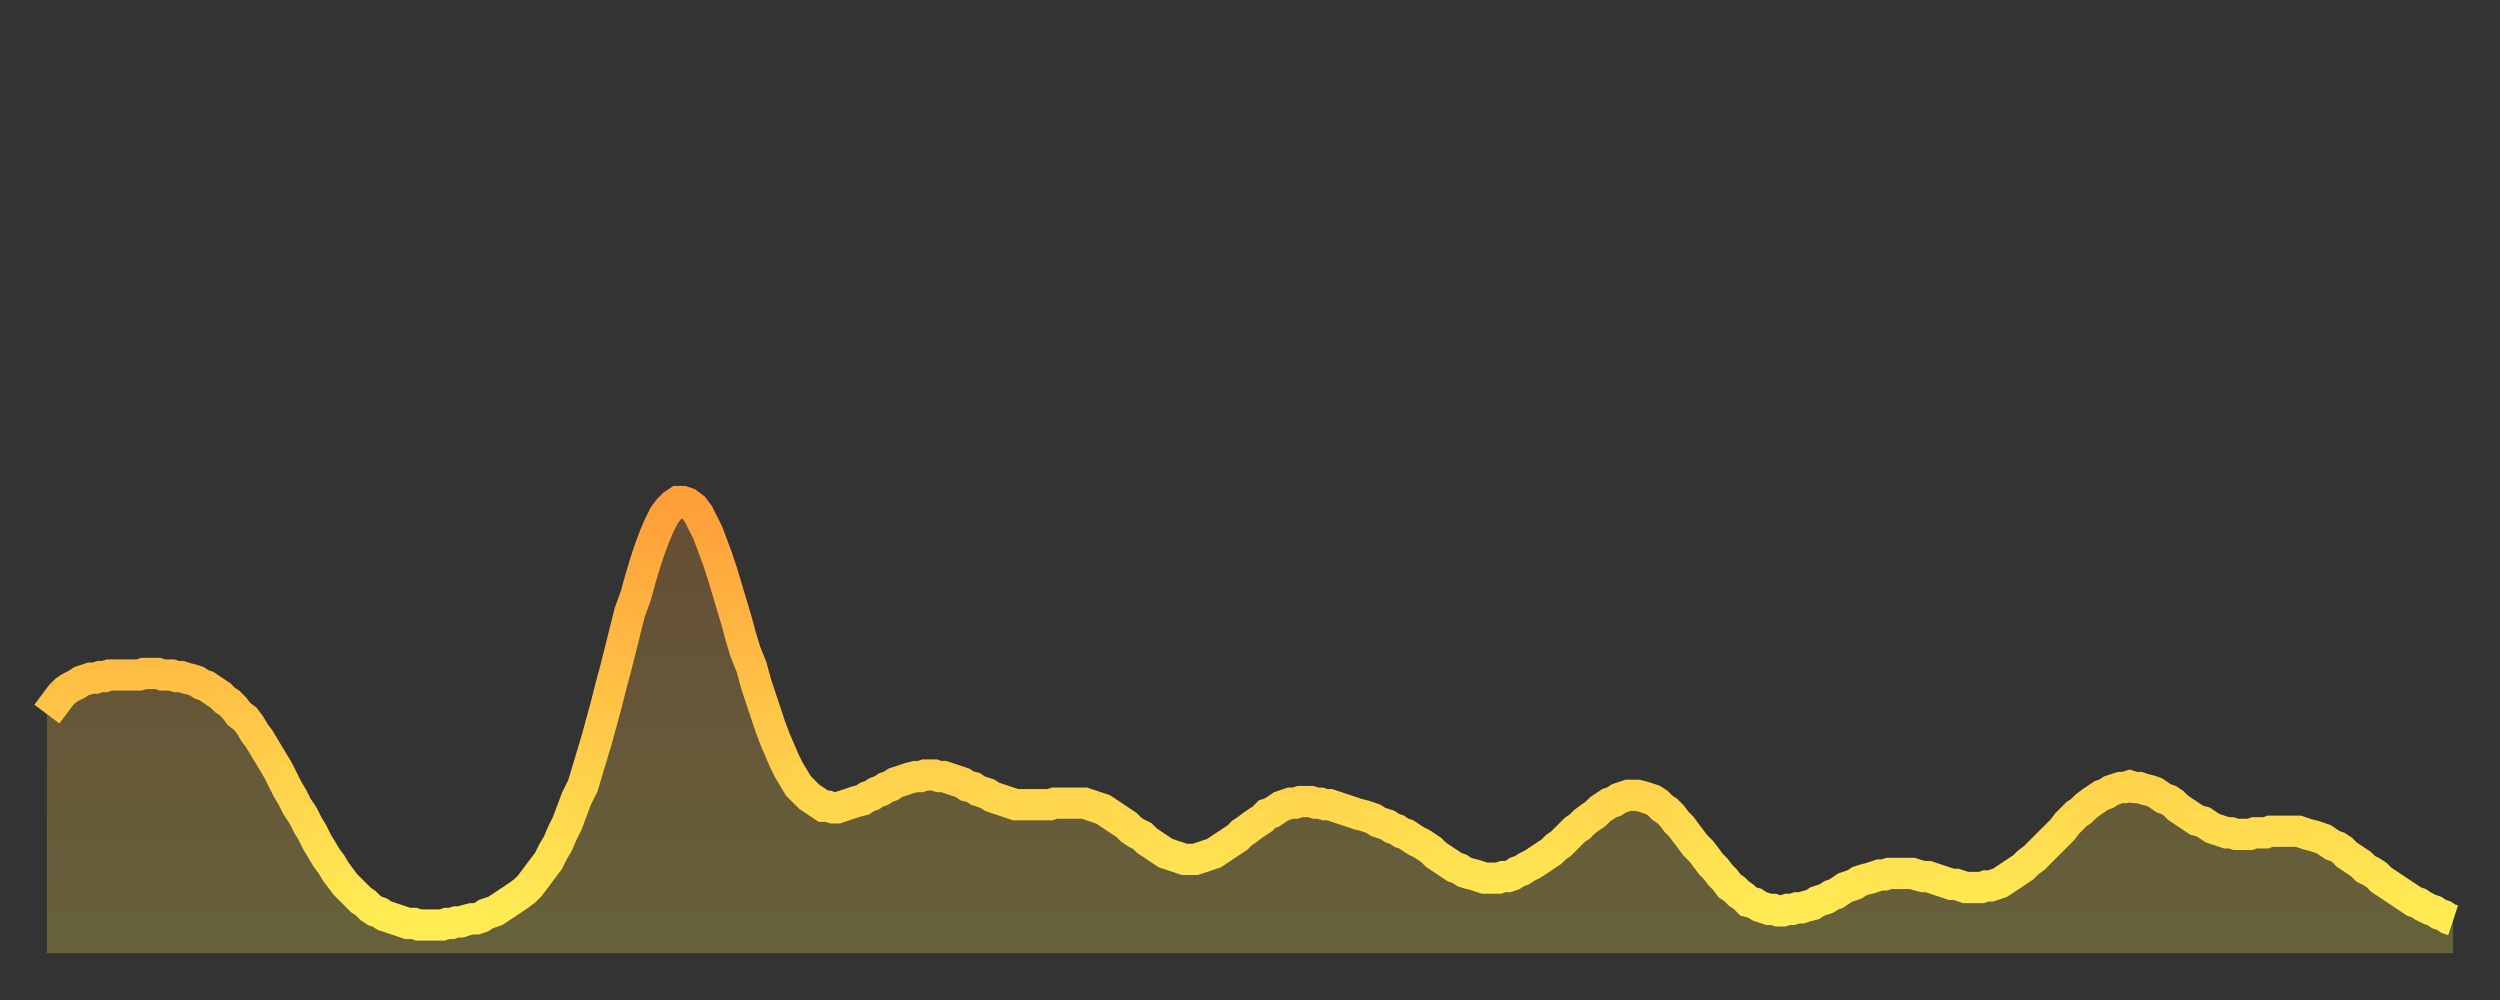 <?xml version="1.0" encoding="utf-8" ?>
<svg baseProfile="full" height="64" version="1.1" width="160" xmlns="http://www.w3.org/2000/svg" xmlns:ev="http://www.w3.org/2001/xml-events" xmlns:xlink="http://www.w3.org/1999/xlink"><rect width="100%" height="100%" fill="#333333" stroke="none"/><defs><linearGradient id="id294466" x1="0" x2="0" y1="0" y2="1"><stop offset="0%" stop-color="#ff9e3a" /><stop offset="50%" stop-color="#ffc647" /><stop offset="100%" stop-color="#ffee55" /></linearGradient></defs><g transform="translate(3,3)"><g><path d="M 0.0 42.7 L 0.3 42.3 0.6 41.9 0.9 41.5 1.2 41.2 1.5 41.0 1.9 40.8 2.2 40.6 2.5 40.5 2.8 40.4 3.1 40.4 3.4 40.3 3.7 40.3 4.0 40.2 4.3 40.2 4.6 40.2 4.9 40.2 5.2 40.2 5.6 40.2 5.9 40.2 6.2 40.1 6.5 40.1 6.8 40.1 7.1 40.1 7.4 40.2 7.7 40.2 8.0 40.2 8.3 40.3 8.6 40.3 8.9 40.4 9.3 40.5 9.6 40.6 9.9 40.8 10.2 40.9 10.5 41.1 10.8 41.3 11.1 41.5 11.4 41.8 11.7 42.0 12.0 42.3 12.3 42.7 12.7 43.0 13.0 43.4 13.3 43.9 13.6 44.3 13.9 44.8 14.2 45.3 14.5 45.8 14.8 46.3 15.1 46.9 15.4 47.5 15.7 48.0 16.0 48.6 16.4 49.2 16.7 49.8 17.0 50.3 17.3 50.9 17.6 51.4 17.9 51.9 18.2 52.3 18.5 52.8 18.8 53.2 19.1 53.6 19.4 53.9 19.8 54.3 20.1 54.6 20.4 54.8 20.7 55.1 21.0 55.3 21.3 55.4 21.6 55.6 21.9 55.7 22.2 55.8 22.5 55.9 22.8 56.0 23.1 56.1 23.5 56.1 23.8 56.2 24.1 56.2 24.4 56.2 24.7 56.2 25.0 56.2 25.3 56.2 25.6 56.1 25.9 56.1 26.2 56.0 26.5 56.0 26.8 55.9 27.2 55.8 27.5 55.8 27.8 55.7 28.1 55.5 28.4 55.4 28.7 55.3 29.0 55.1 29.3 54.9 29.6 54.7 29.9 54.5 30.2 54.3 30.6 54.0 30.9 53.7 31.2 53.3 31.5 52.9 31.8 52.5 32.1 52.1 32.4 51.5 32.7 51.0 33.0 50.3 33.3 49.7 33.6 48.9 33.9 48.1 34.3 47.3 34.6 46.3 34.9 45.3 35.2 44.3 35.5 43.2 35.8 42.1 36.1 40.9 36.4 39.8 36.7 38.6 37.0 37.4 37.3 36.2 37.7 35.1 38.0 34.0 38.3 33.0 38.6 32.1 38.9 31.3 39.2 30.6 39.5 30.0 39.8 29.6 40.1 29.3 40.4 29.1 40.7 29.1 41.0 29.2 41.4 29.5 41.7 29.9 42.0 30.5 42.3 31.1 42.6 31.9 42.9 32.7 43.2 33.6 43.5 34.6 43.8 35.6 44.1 36.6 44.4 37.7 44.7 38.7 45.1 39.7 45.4 40.8 45.7 41.7 46.0 42.6 46.3 43.5 46.6 44.3 46.9 45.0 47.2 45.7 47.5 46.3 47.8 46.8 48.1 47.3 48.5 47.7 48.8 48.0 49.1 48.2 49.4 48.4 49.7 48.6 50.0 48.6 50.3 48.7 50.6 48.7 50.9 48.6 51.2 48.5 51.5 48.4 51.8 48.3 52.2 48.2 52.5 48.0 52.8 47.9 53.1 47.7 53.4 47.6 53.7 47.4 54.0 47.3 54.3 47.1 54.6 47.0 54.9 46.9 55.2 46.8 55.6 46.7 55.9 46.7 56.2 46.6 56.5 46.6 56.8 46.6 57.1 46.7 57.4 46.7 57.7 46.8 58.0 46.9 58.3 47.0 58.6 47.1 58.9 47.3 59.3 47.4 59.6 47.6 59.9 47.7 60.2 47.8 60.5 48.0 60.8 48.1 61.1 48.2 61.4 48.3 61.7 48.4 62.0 48.5 62.3 48.5 62.6 48.5 63.0 48.5 63.3 48.5 63.6 48.5 63.9 48.5 64.2 48.5 64.5 48.4 64.8 48.4 65.1 48.4 65.4 48.4 65.7 48.4 66.0 48.4 66.4 48.4 66.7 48.5 67.0 48.6 67.3 48.7 67.6 48.8 67.9 49.0 68.2 49.2 68.5 49.4 68.8 49.6 69.1 49.8 69.4 50.1 69.7 50.3 70.1 50.5 70.4 50.8 70.7 51.0 71.0 51.2 71.3 51.4 71.6 51.6 71.9 51.7 72.2 51.8 72.5 51.9 72.8 52.0 73.1 52.0 73.5 52.0 73.8 51.9 74.1 51.8 74.4 51.7 74.7 51.6 75.0 51.4 75.3 51.2 75.6 51.0 75.9 50.8 76.2 50.6 76.5 50.3 76.8 50.1 77.2 49.8 77.5 49.6 77.8 49.4 78.1 49.1 78.4 49.0 78.7 48.8 79.0 48.6 79.3 48.5 79.6 48.4 79.9 48.4 80.2 48.3 80.5 48.3 80.9 48.3 81.2 48.4 81.5 48.4 81.8 48.5 82.1 48.5 82.4 48.6 82.7 48.7 83.0 48.8 83.3 48.9 83.6 49.0 83.9 49.1 84.3 49.2 84.6 49.3 84.9 49.4 85.2 49.6 85.5 49.7 85.8 49.8 86.1 50.0 86.4 50.1 86.7 50.3 87.0 50.4 87.3 50.6 87.6 50.8 88.0 51.0 88.3 51.2 88.6 51.4 88.9 51.7 89.2 51.9 89.5 52.1 89.8 52.3 90.1 52.5 90.4 52.6 90.7 52.8 91.0 52.9 91.4 53.0 91.7 53.1 92.0 53.2 92.3 53.2 92.6 53.2 92.9 53.2 93.2 53.1 93.5 53.1 93.8 53.0 94.1 52.8 94.4 52.7 94.7 52.5 95.1 52.3 95.4 52.1 95.7 51.9 96.0 51.7 96.3 51.5 96.6 51.2 96.9 51.0 97.2 50.7 97.5 50.4 97.8 50.1 98.1 49.9 98.4 49.6 98.8 49.3 99.1 49.1 99.4 48.8 99.7 48.6 100.0 48.4 100.3 48.3 100.6 48.1 100.9 48.0 101.2 47.9 101.5 47.9 101.8 47.9 102.2 48.0 102.5 48.1 102.8 48.2 103.1 48.4 103.4 48.7 103.7 48.9 104.0 49.2 104.3 49.6 104.6 49.9 104.9 50.3 105.2 50.7 105.5 51.1 105.9 51.5 106.2 51.9 106.5 52.3 106.8 52.6 107.1 53.0 107.4 53.3 107.7 53.7 108.0 53.9 108.3 54.2 108.6 54.4 108.9 54.7 109.3 54.8 109.6 55.0 109.9 55.1 110.2 55.2 110.5 55.2 110.8 55.3 111.1 55.3 111.4 55.2 111.7 55.2 112.0 55.1 112.3 55.1 112.6 55.0 113.0 54.9 113.3 54.7 113.6 54.6 113.9 54.5 114.2 54.3 114.5 54.2 114.8 54.0 115.1 53.8 115.4 53.7 115.7 53.6 116.0 53.4 116.3 53.3 116.7 53.2 117.0 53.1 117.3 53.0 117.6 53.0 117.9 52.9 118.2 52.9 118.5 52.9 118.8 52.9 119.1 52.9 119.4 52.9 119.7 53.0 120.1 53.1 120.4 53.1 120.7 53.2 121.0 53.3 121.3 53.4 121.6 53.5 121.9 53.6 122.2 53.6 122.5 53.7 122.8 53.8 123.1 53.8 123.4 53.8 123.8 53.8 124.1 53.7 124.4 53.7 124.7 53.6 125.0 53.5 125.3 53.3 125.6 53.1 125.9 52.9 126.2 52.7 126.5 52.5 126.8 52.2 127.2 51.9 127.5 51.6 127.8 51.3 128.1 51.0 128.4 50.7 128.7 50.4 129.0 50.1 129.3 49.7 129.6 49.4 129.9 49.1 130.2 48.9 130.5 48.6 130.9 48.3 131.2 48.1 131.5 47.9 131.8 47.8 132.1 47.6 132.4 47.5 132.7 47.4 133.0 47.4 133.3 47.3 133.6 47.4 133.9 47.4 134.2 47.5 134.6 47.6 134.9 47.7 135.2 47.9 135.5 48.1 135.8 48.2 136.1 48.4 136.4 48.7 136.7 48.9 137.0 49.1 137.3 49.3 137.6 49.5 138.0 49.6 138.3 49.8 138.6 50.0 138.9 50.1 139.2 50.2 139.5 50.3 139.8 50.3 140.1 50.4 140.4 50.4 140.7 50.4 141.0 50.4 141.3 50.3 141.7 50.3 142.0 50.3 142.3 50.2 142.6 50.2 142.9 50.2 143.2 50.2 143.5 50.2 143.8 50.2 144.1 50.2 144.4 50.3 144.7 50.4 145.1 50.5 145.4 50.6 145.7 50.7 146.0 50.9 146.3 51.1 146.6 51.2 146.9 51.4 147.2 51.7 147.5 51.9 147.8 52.1 148.1 52.3 148.4 52.6 148.8 52.8 149.1 53.0 149.4 53.3 149.7 53.5 150.0 53.7 150.3 53.9 150.6 54.1 150.9 54.3 151.2 54.5 151.5 54.7 151.8 54.8 152.1 55.0 152.5 55.2 152.8 55.3 153.1 55.5 153.4 55.6 153.7 55.8 154.0 55.9" fill="none" id="graph-curve" opacity="1" stroke="url(#id294466)" stroke-width="2" /><path d="M 0 58 L 0.0 42.7 0.3 42.3 0.6 41.9 0.9 41.5 1.2 41.2 1.5 41.0 1.9 40.8 2.2 40.6 2.5 40.5 2.8 40.4 3.1 40.4 3.4 40.3 3.7 40.3 4.0 40.2 4.3 40.2 4.6 40.2 4.9 40.2 5.2 40.2 5.6 40.2 5.9 40.2 6.2 40.1 6.5 40.1 6.8 40.1 7.1 40.1 7.4 40.2 7.7 40.2 8.0 40.2 8.3 40.3 8.6 40.3 8.9 40.4 9.3 40.5 9.6 40.6 9.9 40.8 10.2 40.9 10.5 41.1 10.8 41.3 11.1 41.5 11.4 41.8 11.7 42.0 12.0 42.3 12.3 42.7 12.7 43.0 13.0 43.4 13.3 43.9 13.6 44.3 13.9 44.8 14.2 45.3 14.5 45.8 14.8 46.3 15.1 46.9 15.4 47.5 15.7 48.0 16.0 48.6 16.4 49.2 16.7 49.8 17.0 50.3 17.3 50.9 17.6 51.4 17.9 51.9 18.2 52.3 18.5 52.8 18.8 53.2 19.1 53.6 19.4 53.9 19.8 54.3 20.1 54.6 20.4 54.8 20.7 55.1 21.0 55.3 21.3 55.4 21.6 55.6 21.9 55.7 22.2 55.8 22.5 55.9 22.8 56.0 23.1 56.1 23.5 56.1 23.8 56.2 24.1 56.2 24.4 56.2 24.7 56.2 25.0 56.2 25.3 56.2 25.6 56.1 25.9 56.1 26.2 56.0 26.5 56.0 26.8 55.9 27.2 55.8 27.5 55.8 27.8 55.7 28.1 55.5 28.4 55.4 28.7 55.3 29.0 55.1 29.3 54.9 29.6 54.7 29.9 54.5 30.2 54.3 30.6 54.0 30.9 53.7 31.2 53.3 31.5 52.9 31.8 52.5 32.1 52.1 32.4 51.5 32.7 51.0 33.0 50.3 33.3 49.7 33.6 48.9 33.9 48.1 34.3 47.3 34.6 46.3 34.9 45.3 35.2 44.3 35.5 43.2 35.8 42.1 36.1 40.9 36.4 39.8 36.7 38.6 37.0 37.4 37.3 36.2 37.7 35.1 38.0 34.0 38.3 33.0 38.6 32.1 38.9 31.3 39.2 30.6 39.5 30.0 39.8 29.6 40.1 29.3 40.4 29.1 40.7 29.1 41.0 29.2 41.4 29.5 41.7 29.9 42.0 30.5 42.3 31.1 42.6 31.9 42.9 32.7 43.2 33.6 43.5 34.6 43.8 35.6 44.1 36.6 44.4 37.7 44.7 38.7 45.1 39.7 45.4 40.8 45.7 41.7 46.0 42.6 46.3 43.5 46.6 44.3 46.9 45.0 47.2 45.7 47.5 46.3 47.8 46.8 48.1 47.3 48.5 47.7 48.8 48.0 49.1 48.2 49.4 48.4 49.7 48.6 50.0 48.6 50.3 48.7 50.6 48.7 50.9 48.6 51.2 48.5 51.5 48.4 51.8 48.3 52.2 48.2 52.5 48.0 52.8 47.9 53.1 47.7 53.4 47.6 53.7 47.4 54.0 47.3 54.3 47.1 54.6 47.0 54.9 46.9 55.2 46.8 55.6 46.7 55.9 46.7 56.2 46.6 56.5 46.6 56.8 46.6 57.1 46.7 57.4 46.7 57.7 46.8 58.0 46.9 58.3 47.0 58.6 47.1 58.9 47.3 59.3 47.4 59.6 47.6 59.9 47.7 60.2 47.8 60.5 48.0 60.8 48.1 61.1 48.2 61.4 48.3 61.7 48.4 62.0 48.5 62.3 48.5 62.6 48.5 63.0 48.5 63.3 48.5 63.6 48.5 63.9 48.5 64.2 48.5 64.5 48.4 64.8 48.4 65.1 48.4 65.4 48.4 65.7 48.4 66.0 48.4 66.4 48.4 66.7 48.5 67.0 48.6 67.3 48.7 67.6 48.8 67.9 49.0 68.2 49.2 68.5 49.4 68.8 49.6 69.1 49.8 69.4 50.1 69.7 50.3 70.1 50.5 70.4 50.8 70.7 51.0 71.0 51.2 71.3 51.4 71.6 51.6 71.9 51.7 72.2 51.8 72.5 51.9 72.8 52.0 73.1 52.0 73.5 52.0 73.8 51.9 74.1 51.8 74.4 51.7 74.7 51.6 75.0 51.4 75.3 51.2 75.6 51.0 75.9 50.8 76.2 50.6 76.5 50.3 76.8 50.1 77.2 49.8 77.5 49.6 77.8 49.4 78.1 49.1 78.4 49.0 78.7 48.8 79.0 48.6 79.3 48.5 79.6 48.4 79.9 48.4 80.2 48.3 80.5 48.3 80.9 48.3 81.2 48.4 81.5 48.4 81.8 48.5 82.1 48.5 82.4 48.6 82.7 48.7 83.0 48.8 83.3 48.9 83.6 49.0 83.9 49.1 84.3 49.2 84.6 49.3 84.9 49.4 85.2 49.6 85.5 49.7 85.8 49.8 86.1 50.0 86.4 50.1 86.7 50.3 87.0 50.4 87.3 50.6 87.6 50.8 88.0 51.0 88.3 51.2 88.6 51.4 88.9 51.7 89.2 51.9 89.5 52.1 89.8 52.3 90.1 52.5 90.4 52.6 90.7 52.8 91.0 52.9 91.4 53.0 91.7 53.1 92.0 53.2 92.3 53.2 92.6 53.2 92.9 53.2 93.2 53.1 93.5 53.1 93.8 53.0 94.1 52.8 94.4 52.7 94.7 52.5 95.1 52.3 95.4 52.1 95.7 51.9 96.0 51.7 96.3 51.5 96.6 51.2 96.9 51.0 97.2 50.7 97.5 50.4 97.8 50.1 98.1 49.9 98.4 49.6 98.8 49.3 99.1 49.1 99.4 48.8 99.7 48.6 100.0 48.4 100.3 48.3 100.6 48.1 100.9 48.0 101.2 47.9 101.5 47.9 101.8 47.9 102.2 48.0 102.5 48.1 102.8 48.2 103.1 48.4 103.4 48.7 103.7 48.9 104.0 49.2 104.3 49.6 104.6 49.9 104.9 50.3 105.2 50.7 105.5 51.1 105.9 51.5 106.2 51.9 106.5 52.3 106.8 52.6 107.1 53.0 107.4 53.3 107.7 53.7 108.0 53.9 108.3 54.2 108.6 54.4 108.9 54.7 109.3 54.8 109.6 55.0 109.9 55.1 110.2 55.2 110.5 55.2 110.8 55.3 111.1 55.3 111.4 55.2 111.7 55.2 112.0 55.1 112.3 55.1 112.6 55.0 113.0 54.9 113.3 54.7 113.6 54.6 113.9 54.5 114.2 54.3 114.5 54.2 114.8 54.0 115.1 53.8 115.4 53.7 115.7 53.6 116.0 53.4 116.3 53.3 116.7 53.2 117.0 53.1 117.3 53.0 117.6 53.0 117.9 52.9 118.2 52.9 118.5 52.9 118.8 52.9 119.1 52.9 119.4 52.9 119.7 53.0 120.1 53.1 120.4 53.1 120.7 53.2 121.0 53.3 121.3 53.4 121.6 53.5 121.9 53.6 122.2 53.6 122.5 53.7 122.8 53.8 123.1 53.8 123.4 53.8 123.8 53.8 124.1 53.7 124.4 53.7 124.7 53.6 125.0 53.5 125.3 53.3 125.6 53.1 125.9 52.9 126.2 52.7 126.5 52.5 126.8 52.2 127.2 51.9 127.5 51.6 127.8 51.3 128.1 51.0 128.4 50.7 128.7 50.4 129.0 50.1 129.3 49.7 129.6 49.4 129.9 49.1 130.2 48.9 130.5 48.6 130.9 48.3 131.2 48.1 131.5 47.9 131.8 47.8 132.1 47.6 132.4 47.5 132.7 47.4 133.0 47.4 133.3 47.3 133.6 47.4 133.9 47.4 134.2 47.5 134.6 47.6 134.9 47.7 135.2 47.9 135.5 48.1 135.8 48.2 136.1 48.4 136.4 48.7 136.7 48.9 137.0 49.1 137.3 49.3 137.6 49.5 138.0 49.6 138.3 49.8 138.6 50.0 138.9 50.1 139.2 50.2 139.5 50.3 139.8 50.3 140.1 50.4 140.4 50.4 140.7 50.4 141.0 50.4 141.3 50.3 141.7 50.3 142.0 50.3 142.3 50.2 142.6 50.2 142.9 50.2 143.2 50.2 143.5 50.2 143.8 50.2 144.1 50.2 144.4 50.3 144.7 50.4 145.1 50.5 145.4 50.6 145.7 50.7 146.0 50.9 146.3 51.1 146.6 51.2 146.9 51.4 147.2 51.7 147.5 51.9 147.8 52.1 148.1 52.3 148.4 52.6 148.8 52.8 149.1 53.0 149.4 53.3 149.7 53.5 150.0 53.7 150.3 53.9 150.6 54.1 150.9 54.3 151.2 54.5 151.5 54.7 151.8 54.8 152.1 55.0 152.5 55.2 152.8 55.3 153.1 55.5 153.4 55.6 153.7 55.8 154.0 55.9 154 58" fill="url(#id294466)" fill-opacity=".25" id="graph-shadow" /></g></g></svg>